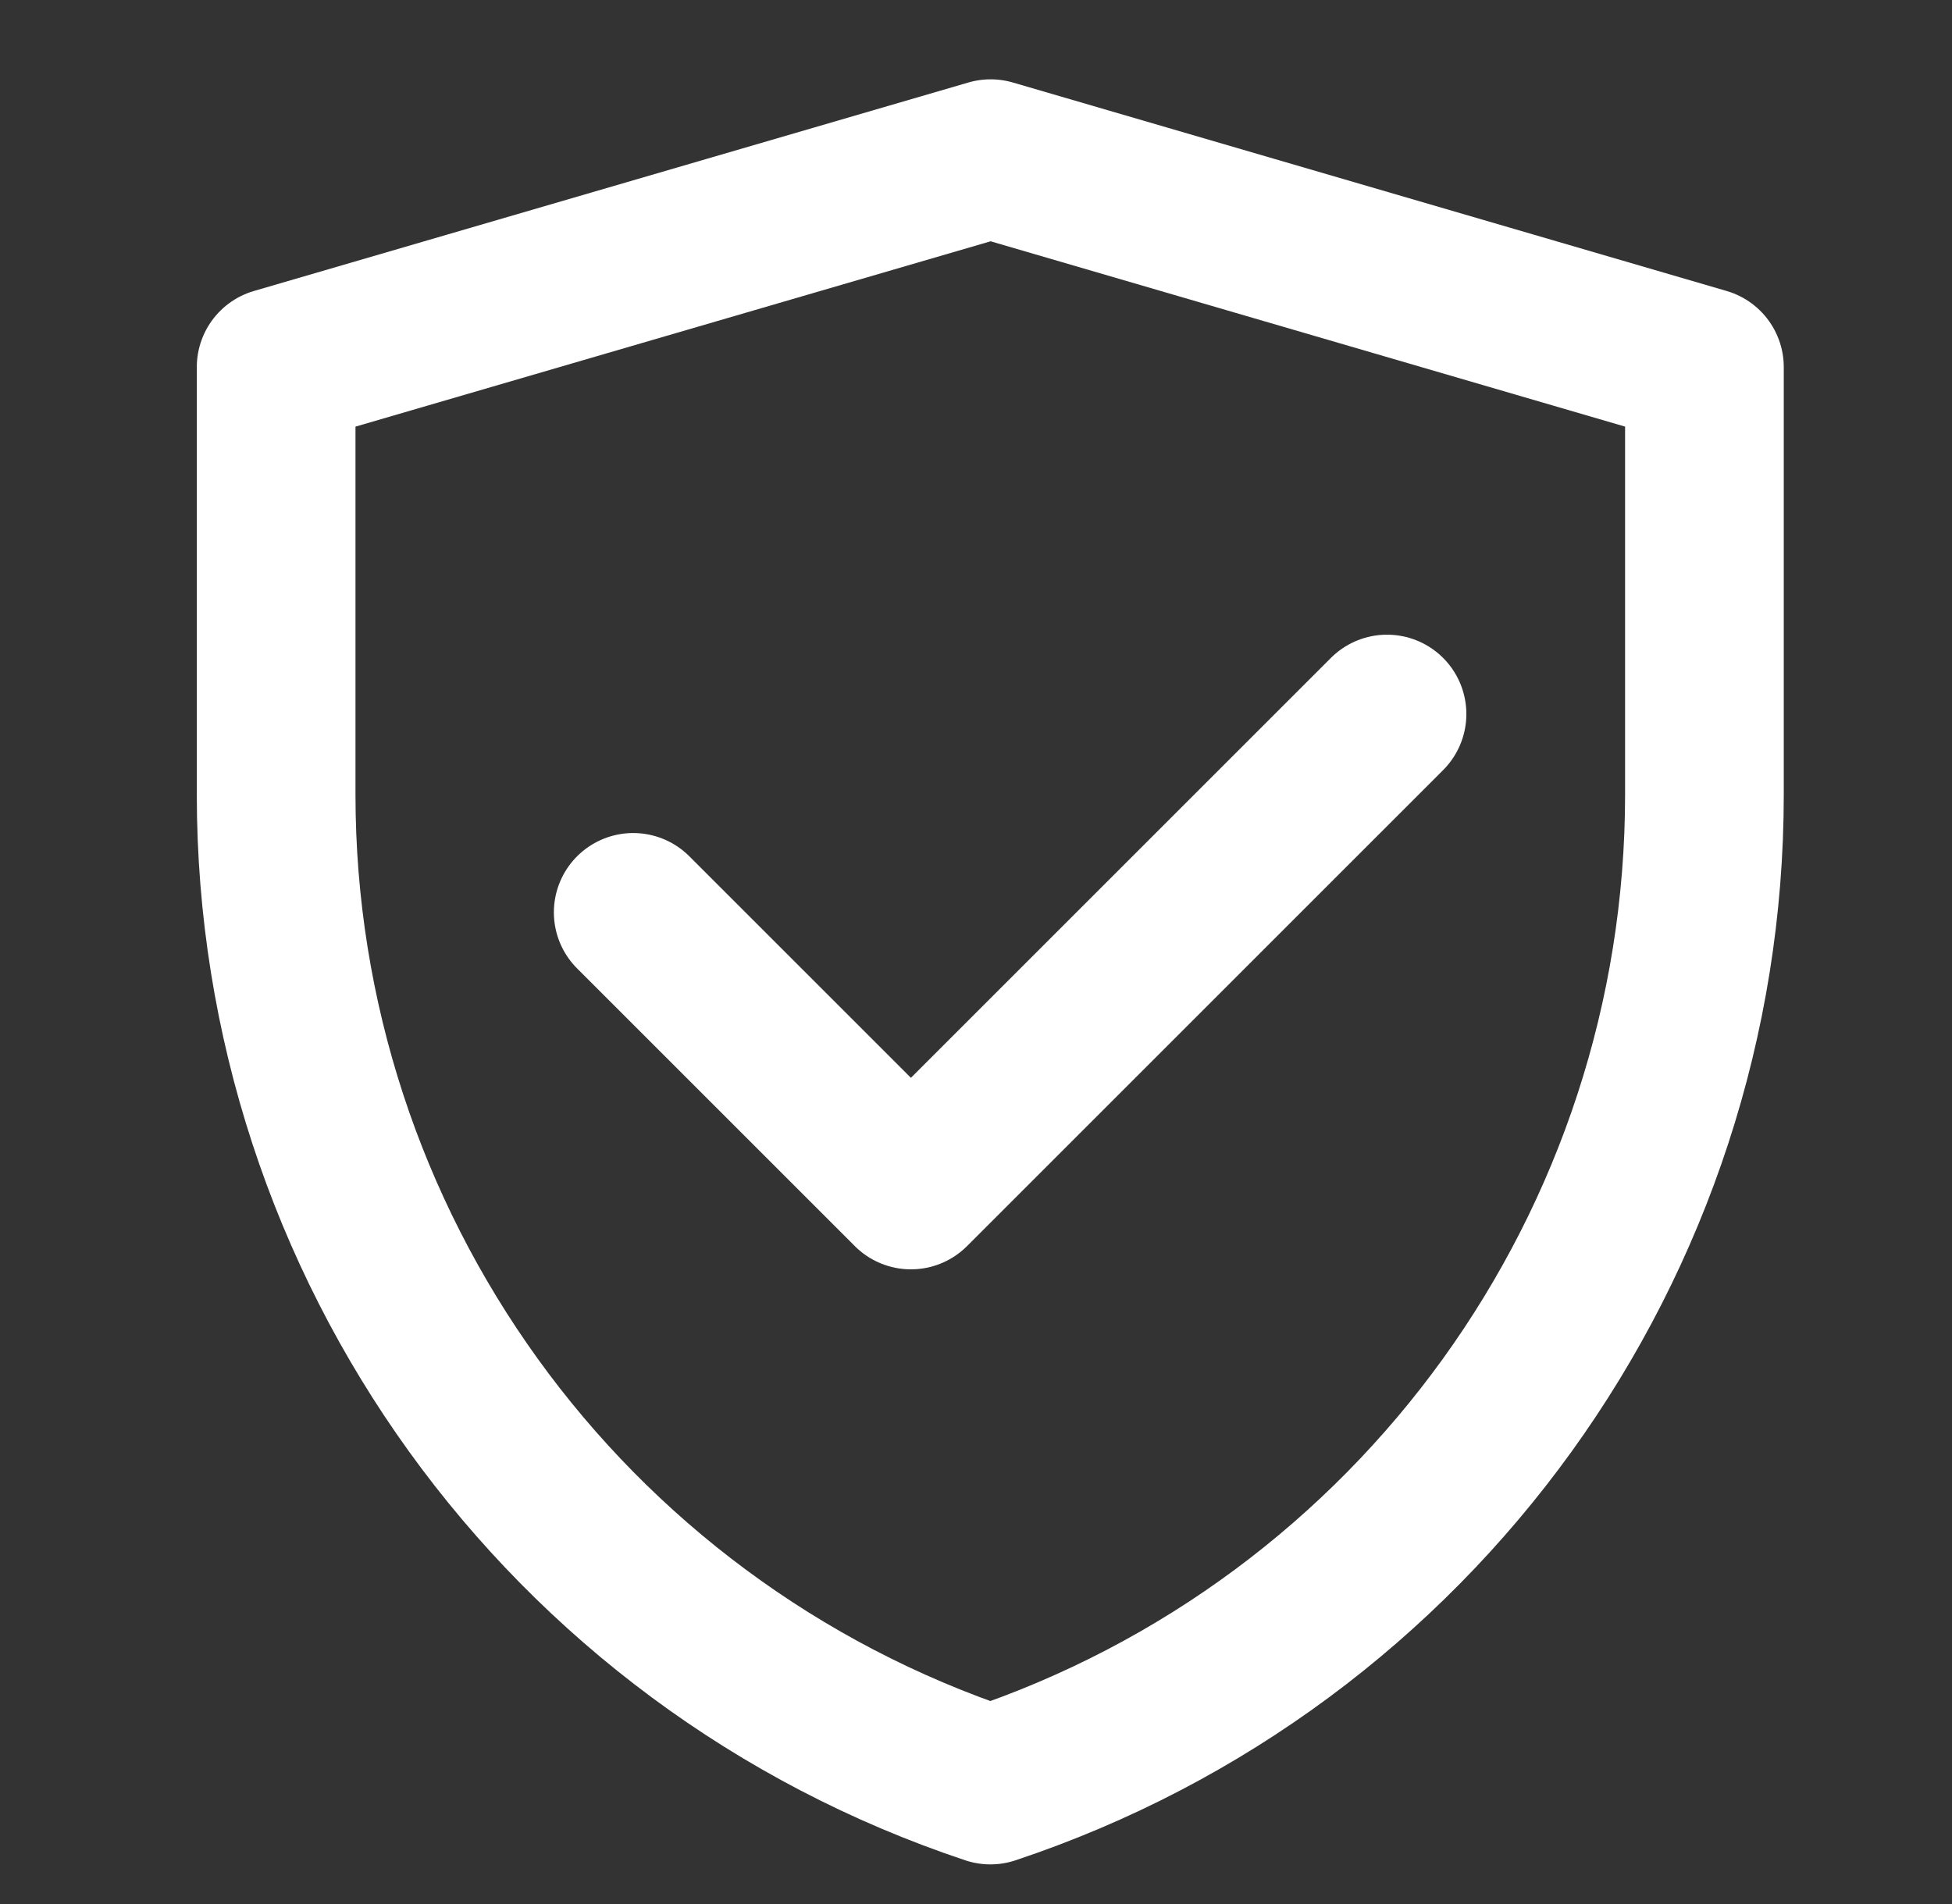 <svg width="41" height="40" viewBox="0 0 41 40" fill="none" xmlns="http://www.w3.org/2000/svg">
<rect x="0" y="0" width="41" height="40" fill="#333333" stroke="none"/>
<path d="M5.8 7.713L20.807 3.333L35.8 7.713V16.695C35.8 26.135 29.758 34.516 20.802 37.501C11.843 34.516 5.8 26.133 5.8 16.691V7.713Z" stroke="white" stroke-width="3.333" stroke-linejoin="round"/>
<path d="M13.3 19.167L19.133 25L29.133 15" stroke="white" stroke-width="3.333" stroke-linecap="round" stroke-linejoin="round"/>
</svg>
